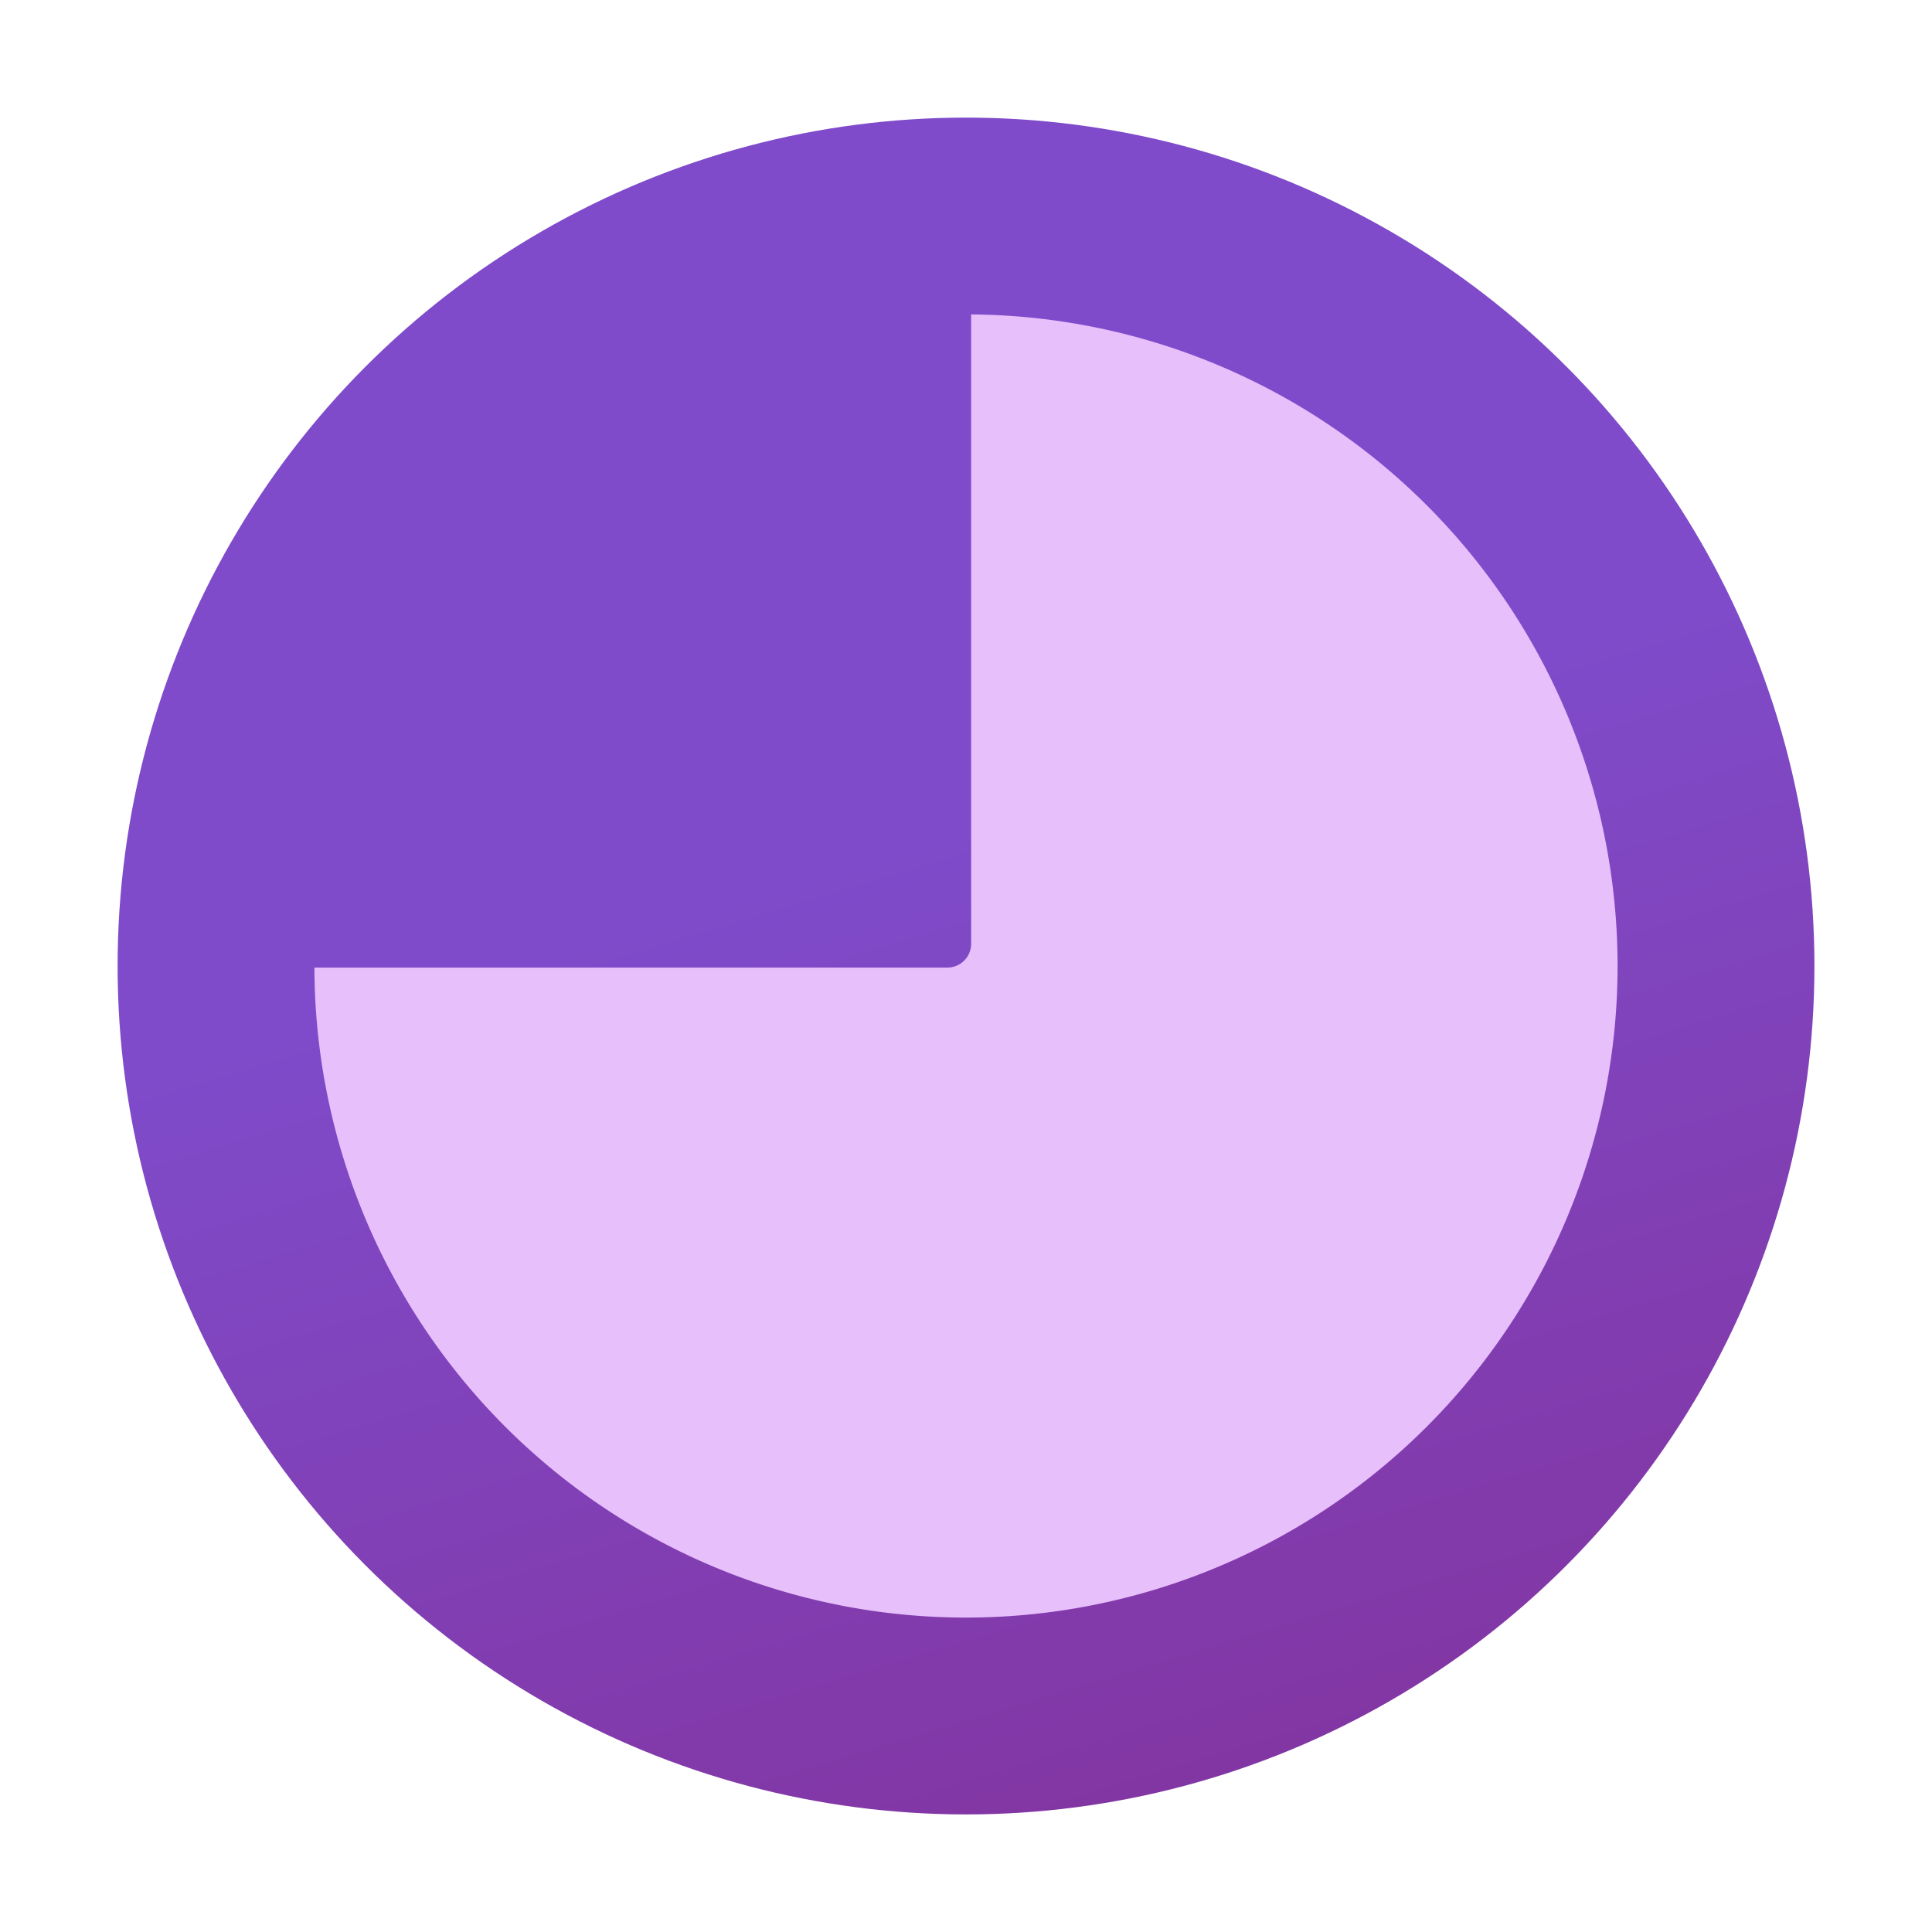 <?xml version="1.0" encoding="UTF-8" standalone="no"?>
<svg
   xmlns:dc="http://purl.org/dc/elements/1.1/"
   xmlns:cc="http://creativecommons.org/ns#"
   xmlns:rdf="http://www.w3.org/1999/02/22-rdf-syntax-ns#"
   xmlns:svg="http://www.w3.org/2000/svg"
   xmlns="http://www.w3.org/2000/svg"
   xmlns:xlink="http://www.w3.org/1999/xlink"
   width="256"
   height="256"
   viewBox="0 0 67.733 67.733"
   version="1.1"
   id="svg8">
  <defs
     id="defs2">
    <linearGradient
       xlink:href="#linearGradient904"
       id="linearGradient906"
       x1="30.978"
       y1="29.91"
       x2="48.025"
       y2="86.426"
       gradientUnits="userSpaceOnUse"
       gradientTransform="translate(-2.0545247e-6)" />
    <linearGradient
       id="linearGradient904">
      <stop
         style="stop-color:#7f4bca;stop-opacity:1;"
         offset="0"
         id="stop900" />
      <stop
         style="stop-color:#852788;stop-opacity:1"
         offset="1"
         id="stop902" />
    </linearGradient>
  </defs>
  <g
     id="layer1">
    <circle
       style="fill:url(#linearGradient906);fill-opacity:1;stroke:none;stroke-width:8.739;stroke-miterlimit:4;stroke-dasharray:none;stroke-opacity:1"
       id="path833"
       cx="33.867"
       cy="33.867"
       r="29.744" />
    <path
       id="circle835"
       style="fill:#e7bffb;fill-opacity:1;stroke:none;stroke-width:6.712;stroke-miterlimit:4;stroke-dasharray:none;stroke-opacity:1"
       d="m 34.047,11.023 v 22.062 c 0,0.464 -0.373,0.837 -0.837,0.837 H 11.023 A 22.844,22.844 0 0 0 33.867,56.71 22.844,22.844 0 0 0 56.71,33.866 22.844,22.844 0 0 0 34.047,11.023 Z" />
  </g>
</svg>
